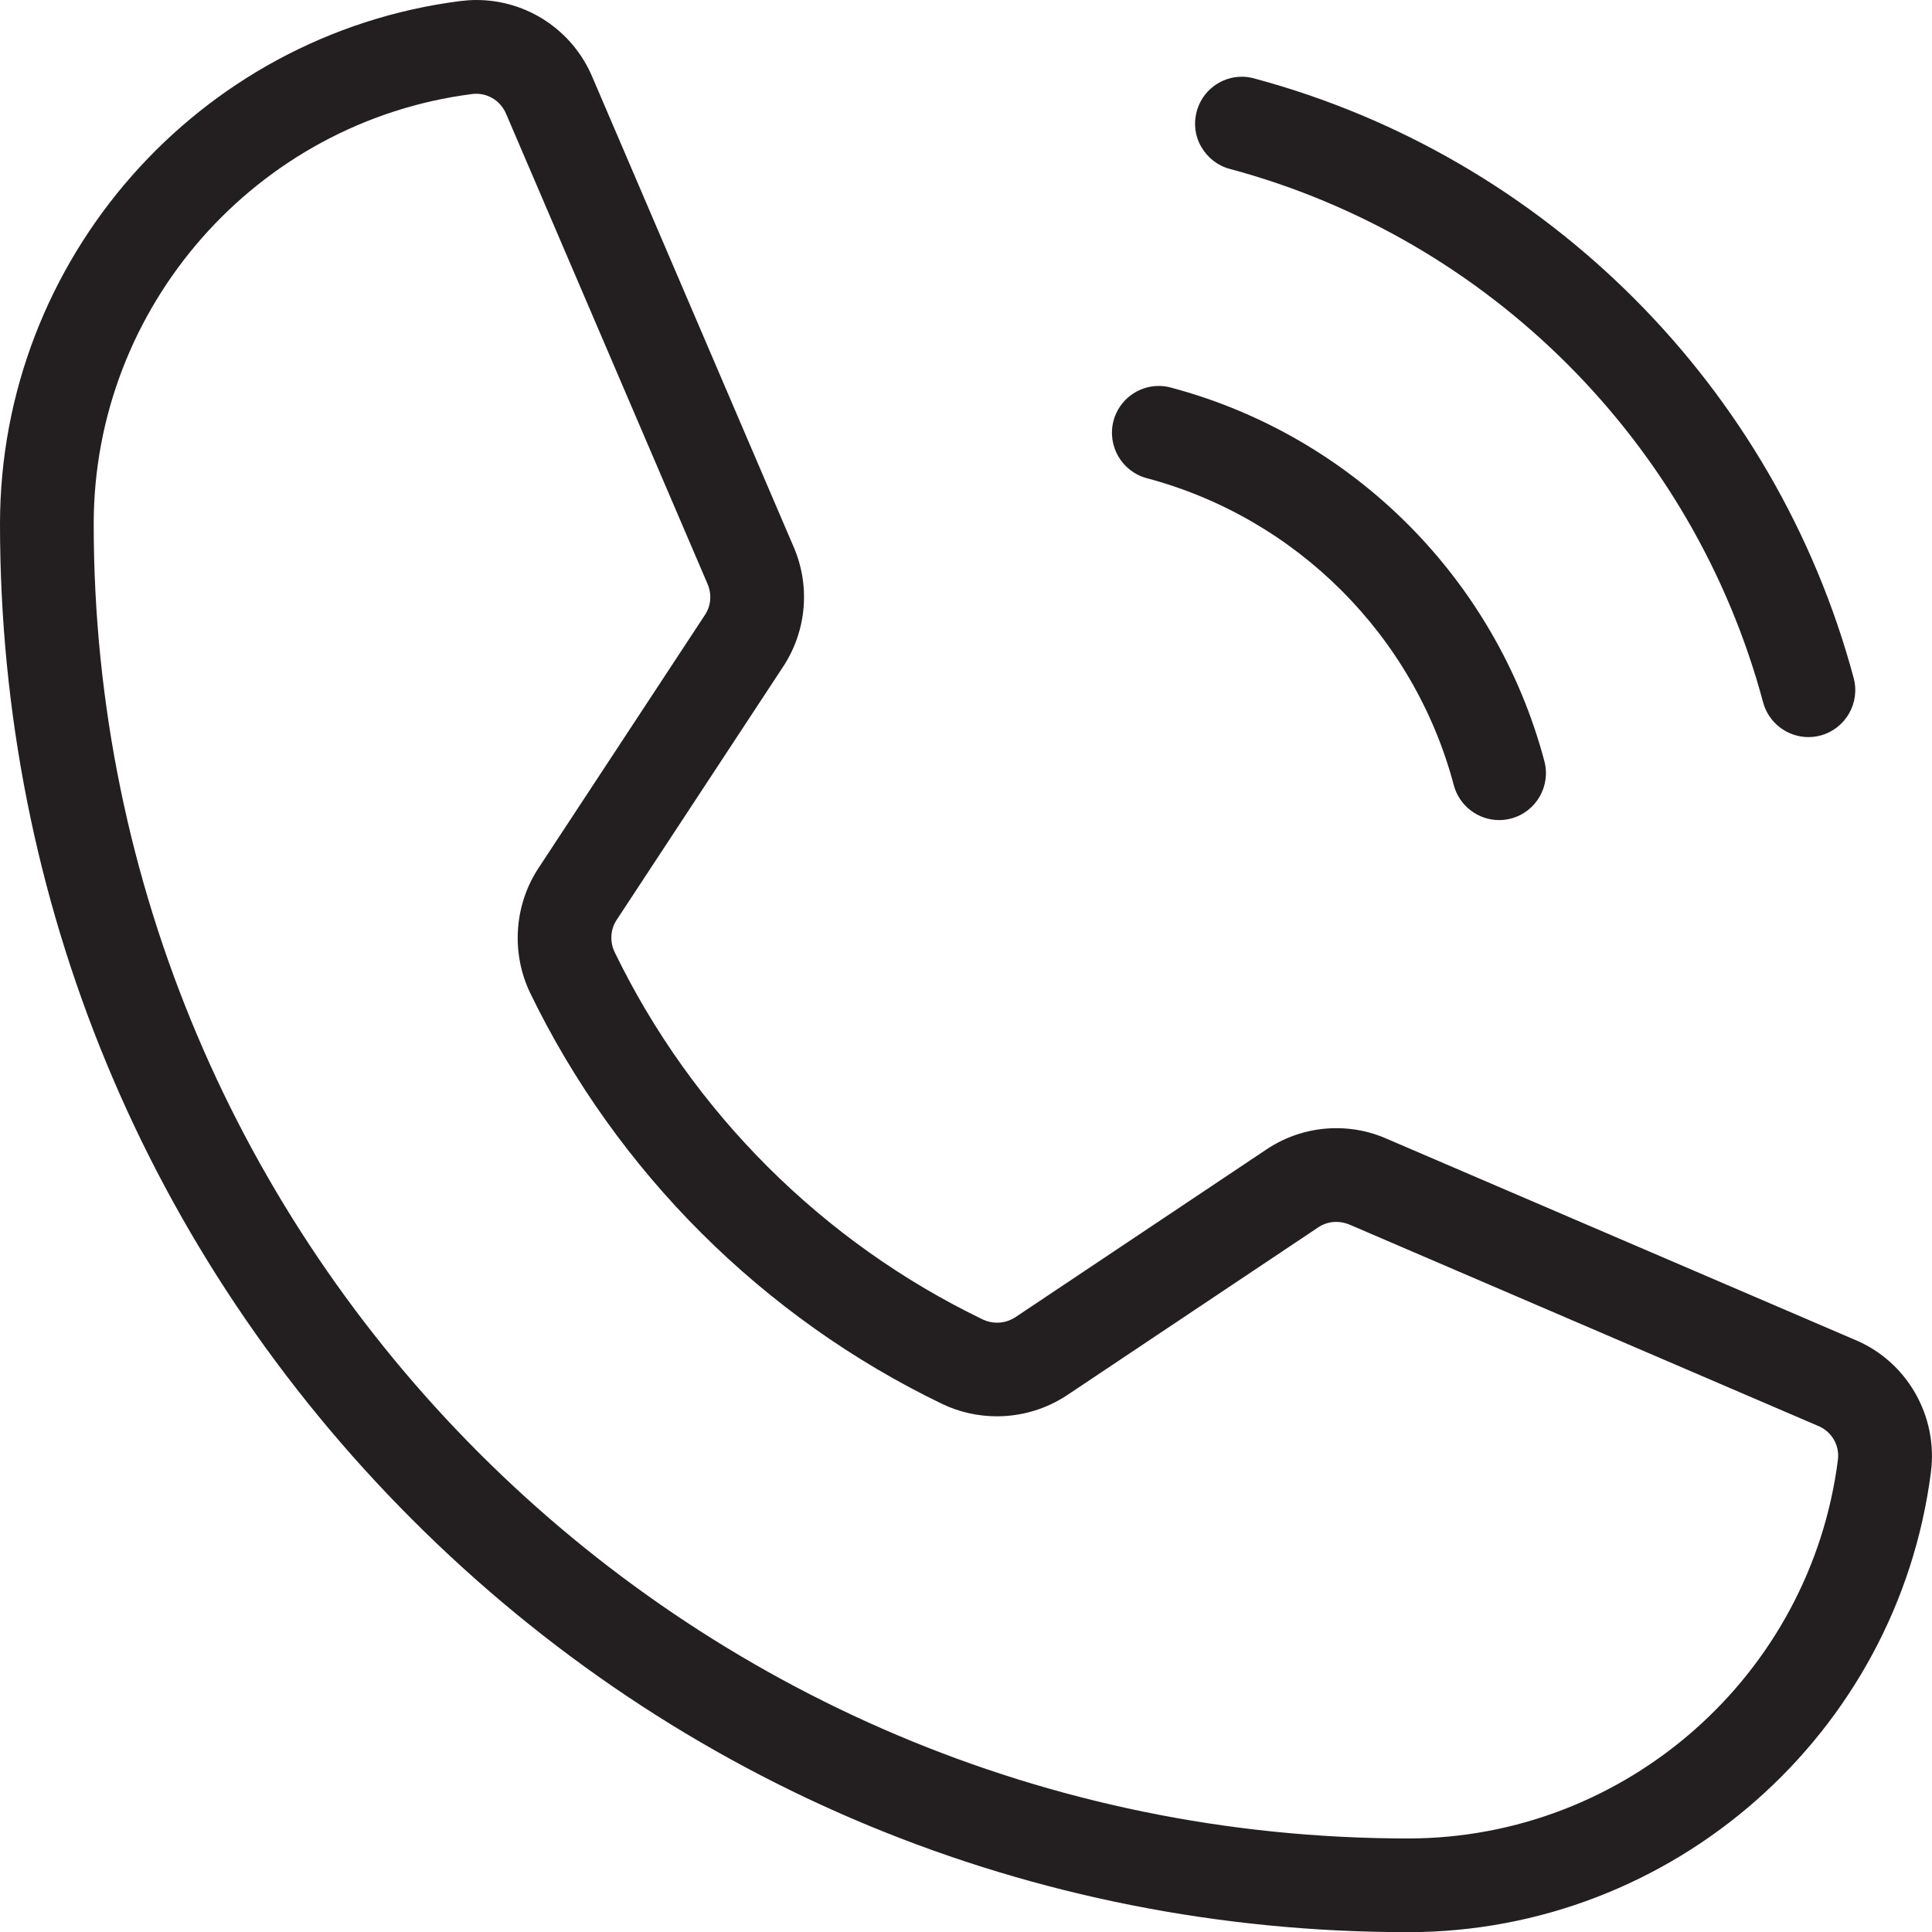 <?xml version="1.0" encoding="utf-8"?>
<!-- Generator: Adobe Illustrator 14.0.0, SVG Export Plug-In . SVG Version: 6.00 Build 43363)  -->
<!DOCTYPE svg PUBLIC "-//W3C//DTD SVG 1.1//EN" "http://www.w3.org/Graphics/SVG/1.1/DTD/svg11.dtd">
<svg version="1.1" id="Слой_1" xmlns="http://www.w3.org/2000/svg" xmlns:xlink="http://www.w3.org/1999/xlink" x="0px" y="0px"
	 width="23.999px" height="24.001px" viewBox="0 0 23.999 24.001" enable-background="new 0 0 23.999 24.001" xml:space="preserve">
<g>
	<g>
		<path fill="#231F20" d="M15.276,2.098c3.223,0.864,5.761,3.403,6.625,6.626c0.068,0.254,0.3,0.432,0.563,0.432
			c0.051,0,0.102-0.007,0.151-0.02c0.31-0.084,0.494-0.403,0.411-0.714C22.053,4.8,19.2,1.945,15.578,0.974
			c-0.05-0.014-0.101-0.021-0.151-0.021c-0.263,0-0.494,0.177-0.562,0.432c-0.04,0.149-0.021,0.307,0.058,0.441
			S15.125,2.058,15.276,2.098z M14.245,5.94c1.859,0.494,3.321,1.955,3.814,3.814c0.068,0.254,0.299,0.433,0.563,0.433
			c0.051,0,0.101-0.007,0.15-0.02c0.31-0.083,0.494-0.402,0.412-0.712c-0.601-2.263-2.379-4.041-4.641-4.641
			c-0.049-0.014-0.099-0.02-0.148-0.02c-0.264,0-0.495,0.178-0.563,0.432C13.75,5.538,13.935,5.857,14.245,5.94z M23.042,16.643
			l-5.815-2.497c-0.198-0.088-0.409-0.132-0.626-0.132c-0.314,0-0.617,0.093-0.875,0.268l-3.11,2.078
			c-0.069,0.046-0.148,0.07-0.231,0.07c-0.062,0-0.12-0.013-0.173-0.038c-1.989-0.957-3.614-2.578-4.576-4.563
			C7.573,11.7,7.582,11.547,7.658,11.43l2.08-3.164c0.284-0.443,0.328-0.995,0.119-1.476L7.361,0.964C7.117,0.379,6.55,0,5.917,0
			c-0.066,0-0.134,0.005-0.2,0.013C2.458,0.431,0,3.224,0,6.509c0,4.673,1.819,9.065,5.123,12.369
			c3.303,3.304,7.696,5.123,12.368,5.123c3.285,0,6.078-2.458,6.495-5.717C24.075,17.586,23.686,16.911,23.042,16.643z
			 M17.491,22.837c-9.003,0-16.327-7.324-16.327-16.328c0-2.701,2.022-4.998,4.701-5.341C5.882,1.165,5.9,1.165,5.917,1.165
			c0.162,0,0.307,0.098,0.371,0.252l2.5,5.834C8.843,7.377,8.833,7.52,8.761,7.632l-2.079,3.162
			c-0.296,0.457-0.333,1.047-0.097,1.539c1.076,2.223,2.896,4.037,5.124,5.109c0.209,0.1,0.443,0.151,0.674,0.151
			c0.316,0,0.62-0.093,0.881-0.268l3.111-2.079c0.066-0.045,0.144-0.068,0.224-0.068c0.056,0,0.111,0.012,0.165,0.034l5.824,2.502
			c0.166,0.069,0.266,0.242,0.242,0.421C22.488,20.815,20.192,22.837,17.491,22.837z"/>
	</g>
</g>
</svg>
